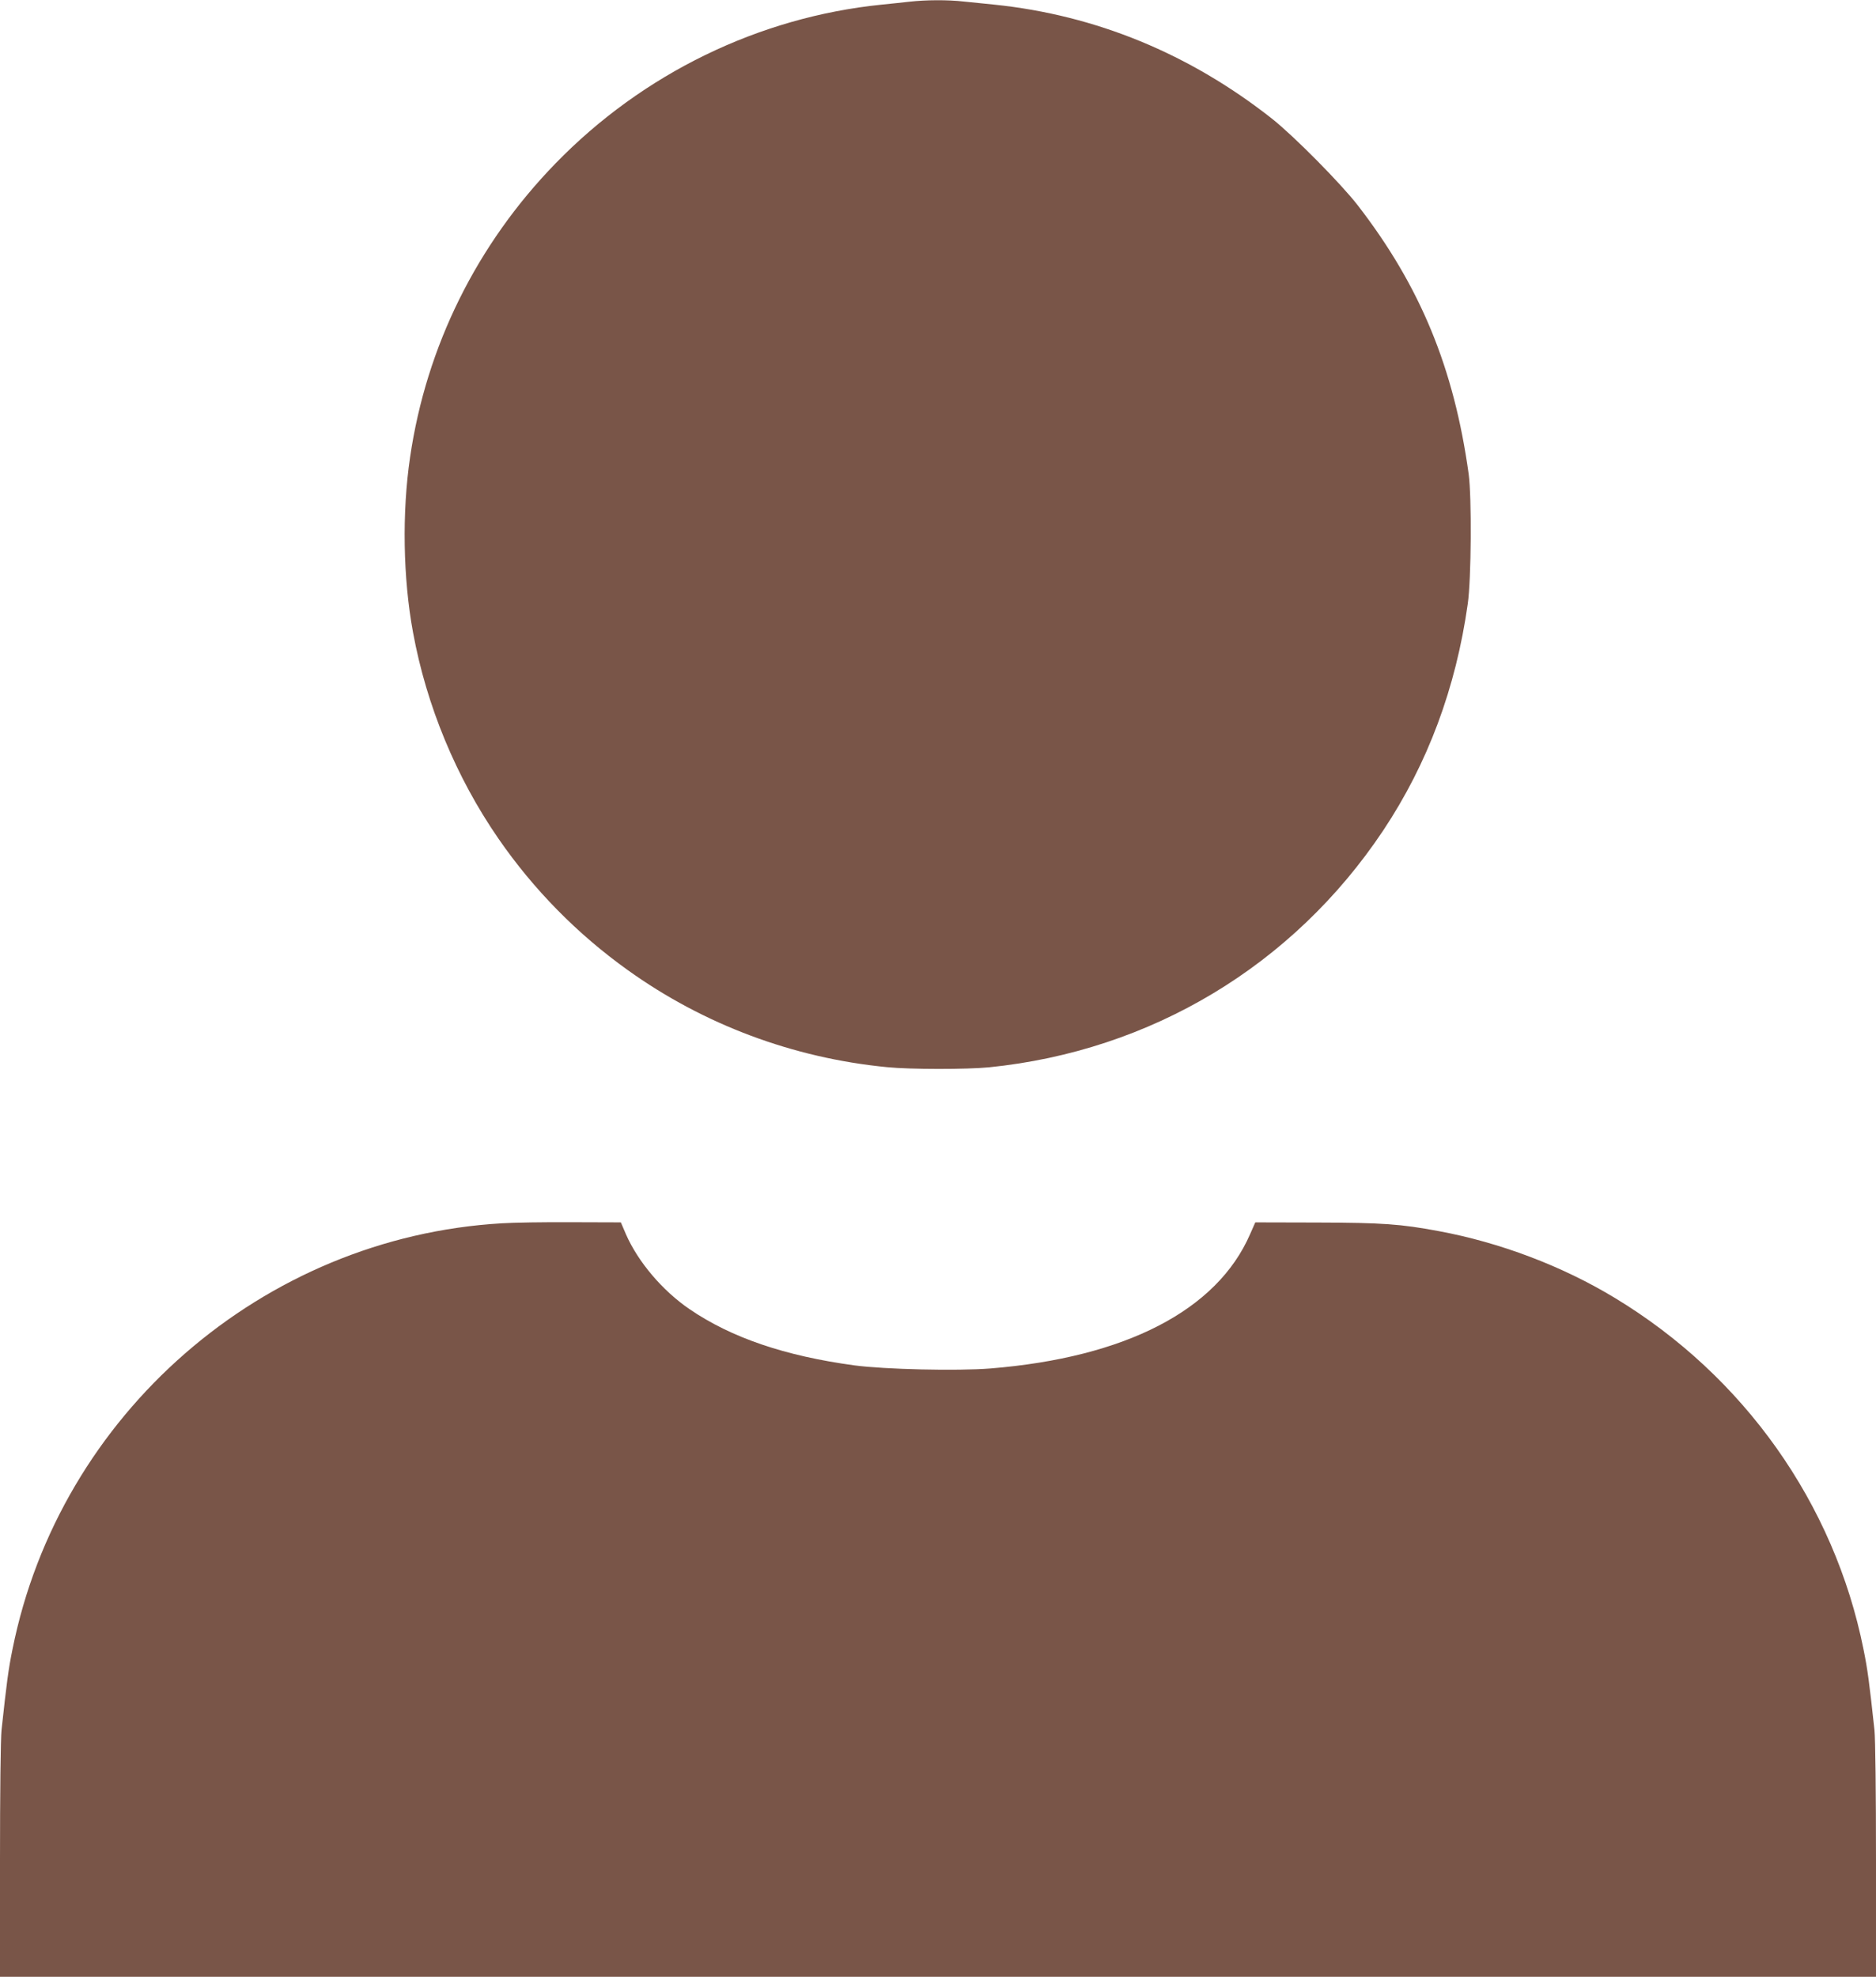 <?xml version="1.0" standalone="no"?>
<!DOCTYPE svg PUBLIC "-//W3C//DTD SVG 20010904//EN"
 "http://www.w3.org/TR/2001/REC-SVG-20010904/DTD/svg10.dtd">
<svg version="1.0" xmlns="http://www.w3.org/2000/svg"
 width="1215pt" height="1280pt" viewBox="0 0 1215 1280"
 preserveAspectRatio="xMidYMid meet">
<g transform="translate(0,1280) scale(0.1,-0.1)"
fill="#795548" stroke="none">
<path d="M5890 12789 c-41 -5 -122 -13 -180 -19 -795 -81 -1546 -446 -2111
-1027 -510 -524 -838 -1185 -943 -1903 -53 -358 -46 -784 19 -1135 87 -474
279 -938 553 -1335 227 -329 511 -618 837 -851 492 -353 1072 -570 1680 -629
150 -15 514 -15 660 -1 1049 106 1970 659 2553 1533 289 434 471 923 548 1468
23 159 26 692 6 840 -95 686 -313 1216 -718 1740 -110 142 -413 448 -554 560
-535 422 -1143 672 -1800 740 -58 6 -146 15 -197 20 -106 12 -246 11 -353 -1z"/>
<path d="M3250 4879 c-1548 -90 -2864 -1236 -3169 -2758 -27 -132 -38 -218
-71 -523 -6 -57 -10 -404 -10 -847 l0 -751 6075 0 6075 0 0 751 c0 443 -4 790
-10 847 -33 305 -44 391 -71 523 -189 943 -774 1769 -1609 2274 -341 207 -745
360 -1145 434 -242 45 -360 54 -783 55 l-402 1 -34 -77 c-214 -492 -806 -798
-1682 -869 -214 -17 -685 -6 -880 20 -450 61 -797 179 -1068 364 -176 120
-334 307 -412 485 l-33 77 -318 1 c-175 1 -379 -2 -453 -7z"/>
</g>
</svg>
